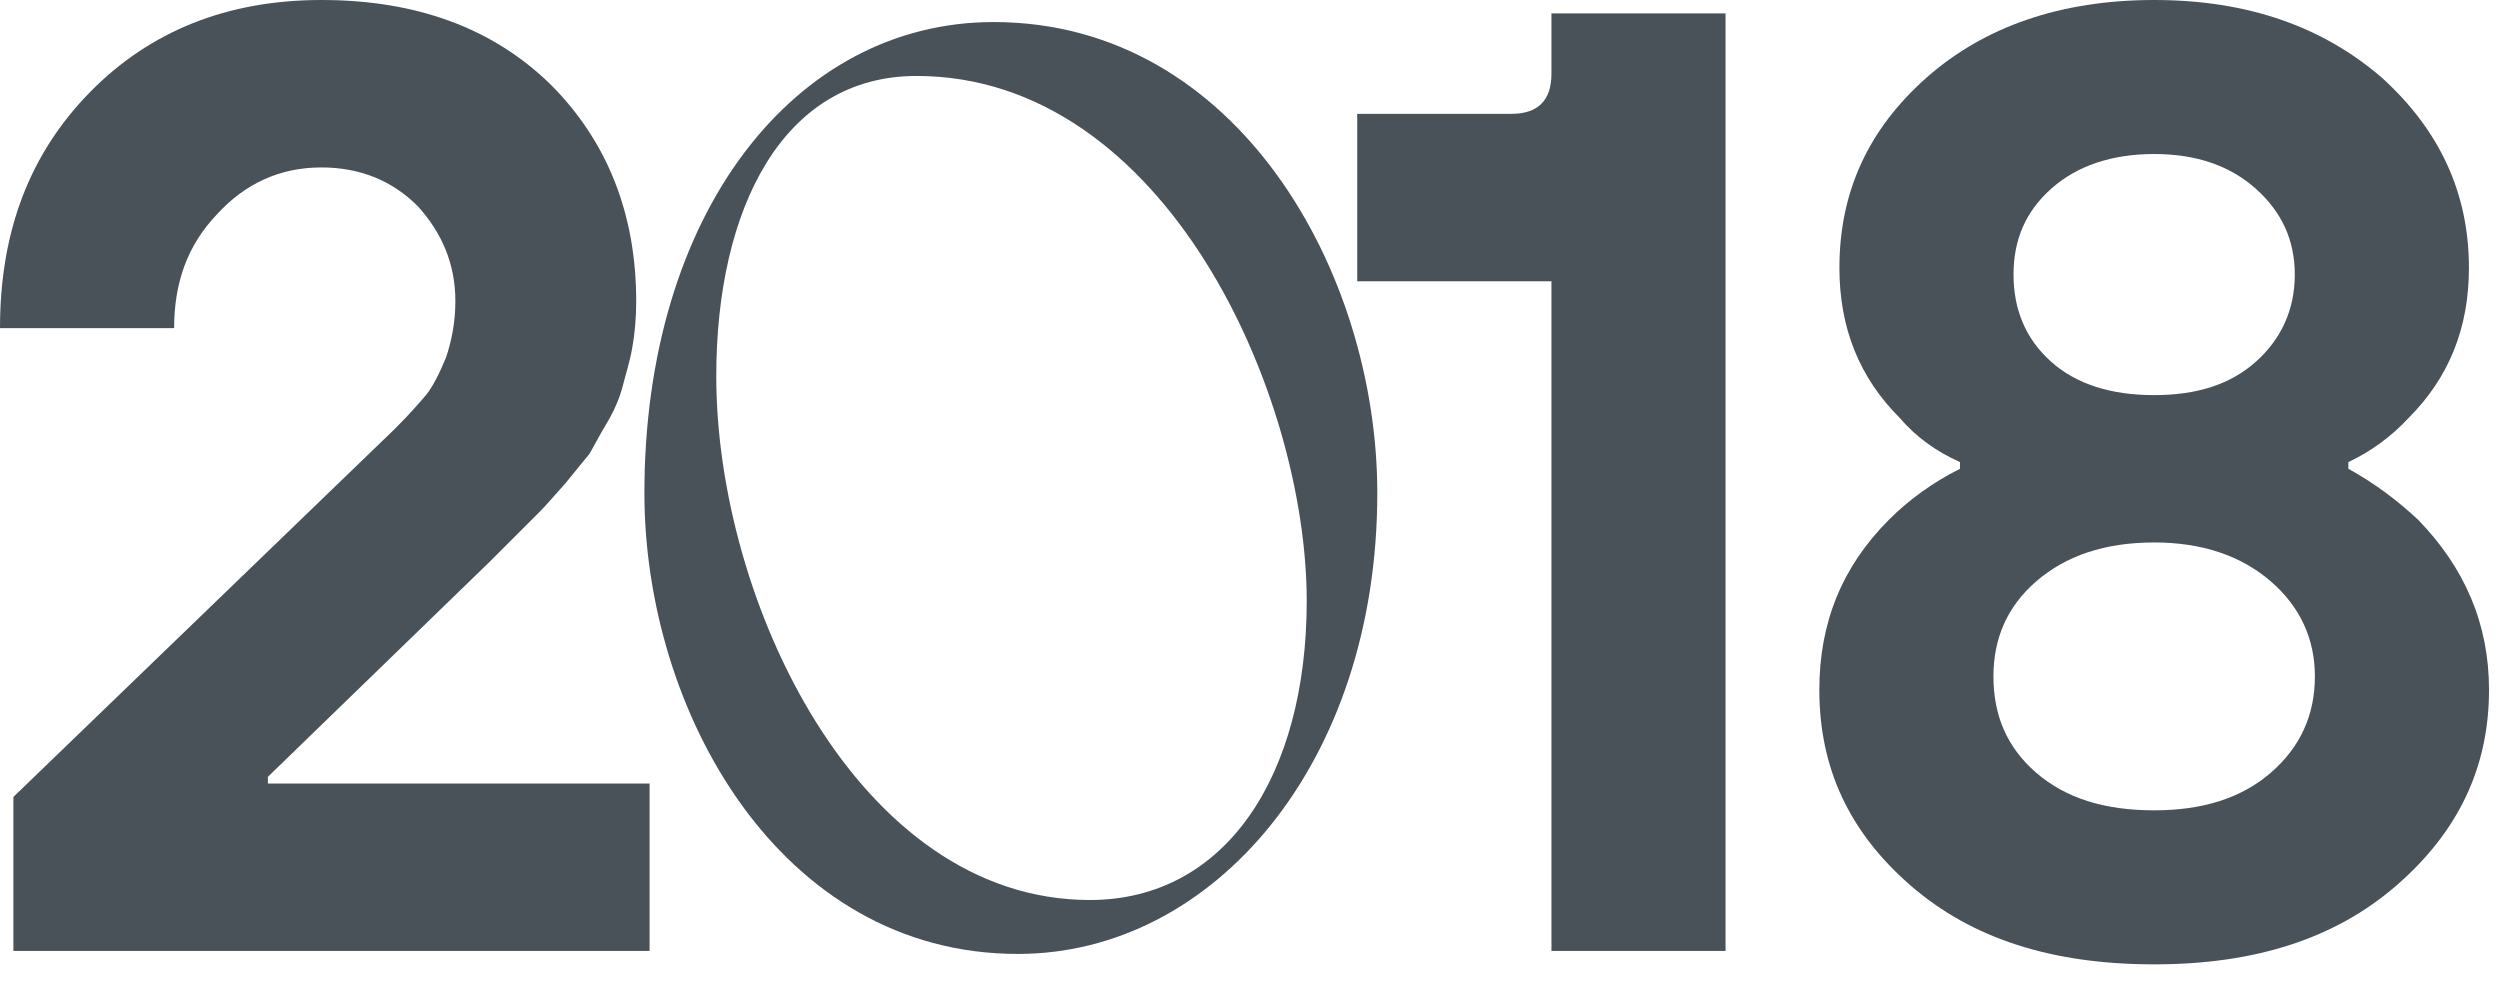 <?xml version="1.0" encoding="UTF-8"?> <svg xmlns="http://www.w3.org/2000/svg" width="112" height="44" viewBox="0 0 112 44" fill="none"><path d="M0.6 42.603V35.703L17.701 19.201C18.301 18.601 18.781 18.061 19.081 17.701C19.381 17.341 19.681 16.741 19.981 16.021C20.221 15.301 20.401 14.461 20.401 13.501C20.401 11.821 19.801 10.441 18.721 9.241C17.581 8.101 16.141 7.501 14.401 7.501C12.541 7.501 10.981 8.221 9.721 9.601C8.401 10.981 7.801 12.661 7.801 14.701H0C0 10.381 1.32 6.9 4.02 4.14C6.72 1.38 10.201 0 14.401 0C18.661 0 22.081 1.26 24.662 3.78C27.182 6.3 28.502 9.541 28.502 13.501C28.502 14.221 28.442 14.941 28.322 15.601C28.202 16.261 28.022 16.801 27.902 17.281C27.782 17.761 27.542 18.361 27.182 18.961C26.822 19.561 26.582 20.041 26.402 20.341C26.162 20.641 25.802 21.061 25.322 21.662C24.782 22.262 24.422 22.682 24.242 22.862L21.901 25.202L12.001 34.802V35.102H29.102V42.603H0.6Z" fill="#485258"></path><path d="M69.505 42.603V12.601H60.804V5.1H67.705C68.905 5.1 69.505 4.5 69.505 3.3V0.6H77.305V42.603H69.505Z" fill="#485258"></path><path d="M87.806 21.002V20.701C86.726 20.221 85.826 19.561 85.106 18.721C83.306 16.921 82.406 14.701 82.406 12.001C82.406 8.641 83.666 5.82 86.306 3.48C88.886 1.2 92.306 0 96.507 0C100.707 0 104.067 1.2 106.707 3.48C109.288 5.82 110.608 8.641 110.608 12.001C110.608 14.701 109.708 16.921 107.908 18.721C107.128 19.561 106.227 20.221 105.207 20.701V21.002C106.407 21.662 107.428 22.442 108.328 23.282C110.428 25.442 111.508 27.962 111.508 30.902C111.508 34.382 110.128 37.263 107.368 39.663C104.607 42.063 101.007 43.203 96.507 43.203C91.946 43.203 88.346 42.063 85.586 39.663C82.826 37.263 81.506 34.382 81.506 30.902C81.506 27.902 82.526 25.382 84.626 23.282C85.526 22.382 86.606 21.602 87.806 21.002ZM90.206 12.301C90.206 13.861 90.746 15.181 91.886 16.201C93.026 17.221 94.587 17.701 96.507 17.701C98.427 17.701 99.927 17.221 101.067 16.201C102.207 15.181 102.807 13.861 102.807 12.301C102.807 10.741 102.207 9.481 101.067 8.461C99.927 7.441 98.427 6.9 96.507 6.9C94.587 6.9 93.026 7.441 91.886 8.461C90.746 9.481 90.206 10.741 90.206 12.301ZM89.306 30.302C89.306 32.042 89.906 33.482 91.226 34.622C92.546 35.763 94.287 36.303 96.507 36.303C98.667 36.303 100.407 35.763 101.727 34.622C103.047 33.482 103.707 32.042 103.707 30.302C103.707 28.622 103.047 27.182 101.727 26.042C100.407 24.902 98.667 24.302 96.507 24.302C94.287 24.302 92.546 24.902 91.226 26.042C89.906 27.182 89.306 28.622 89.306 30.302Z" fill="#485258"></path><path d="M28.869 22.091C28.869 9.556 35.597 0.988 44.51 0.988C55.435 0.988 61.703 12.201 61.703 22.091C61.703 34.225 54.343 42.736 45.602 42.736C34.907 42.736 28.869 31.81 28.869 22.091ZM58.541 26.922C58.541 17.664 52.215 3.403 41.059 3.403C35.079 3.403 32.089 9.326 32.089 16.859C32.089 26.864 38.414 40.32 48.823 40.32C54.918 40.32 58.541 34.742 58.541 26.922Z" fill="#485258"></path></svg> 